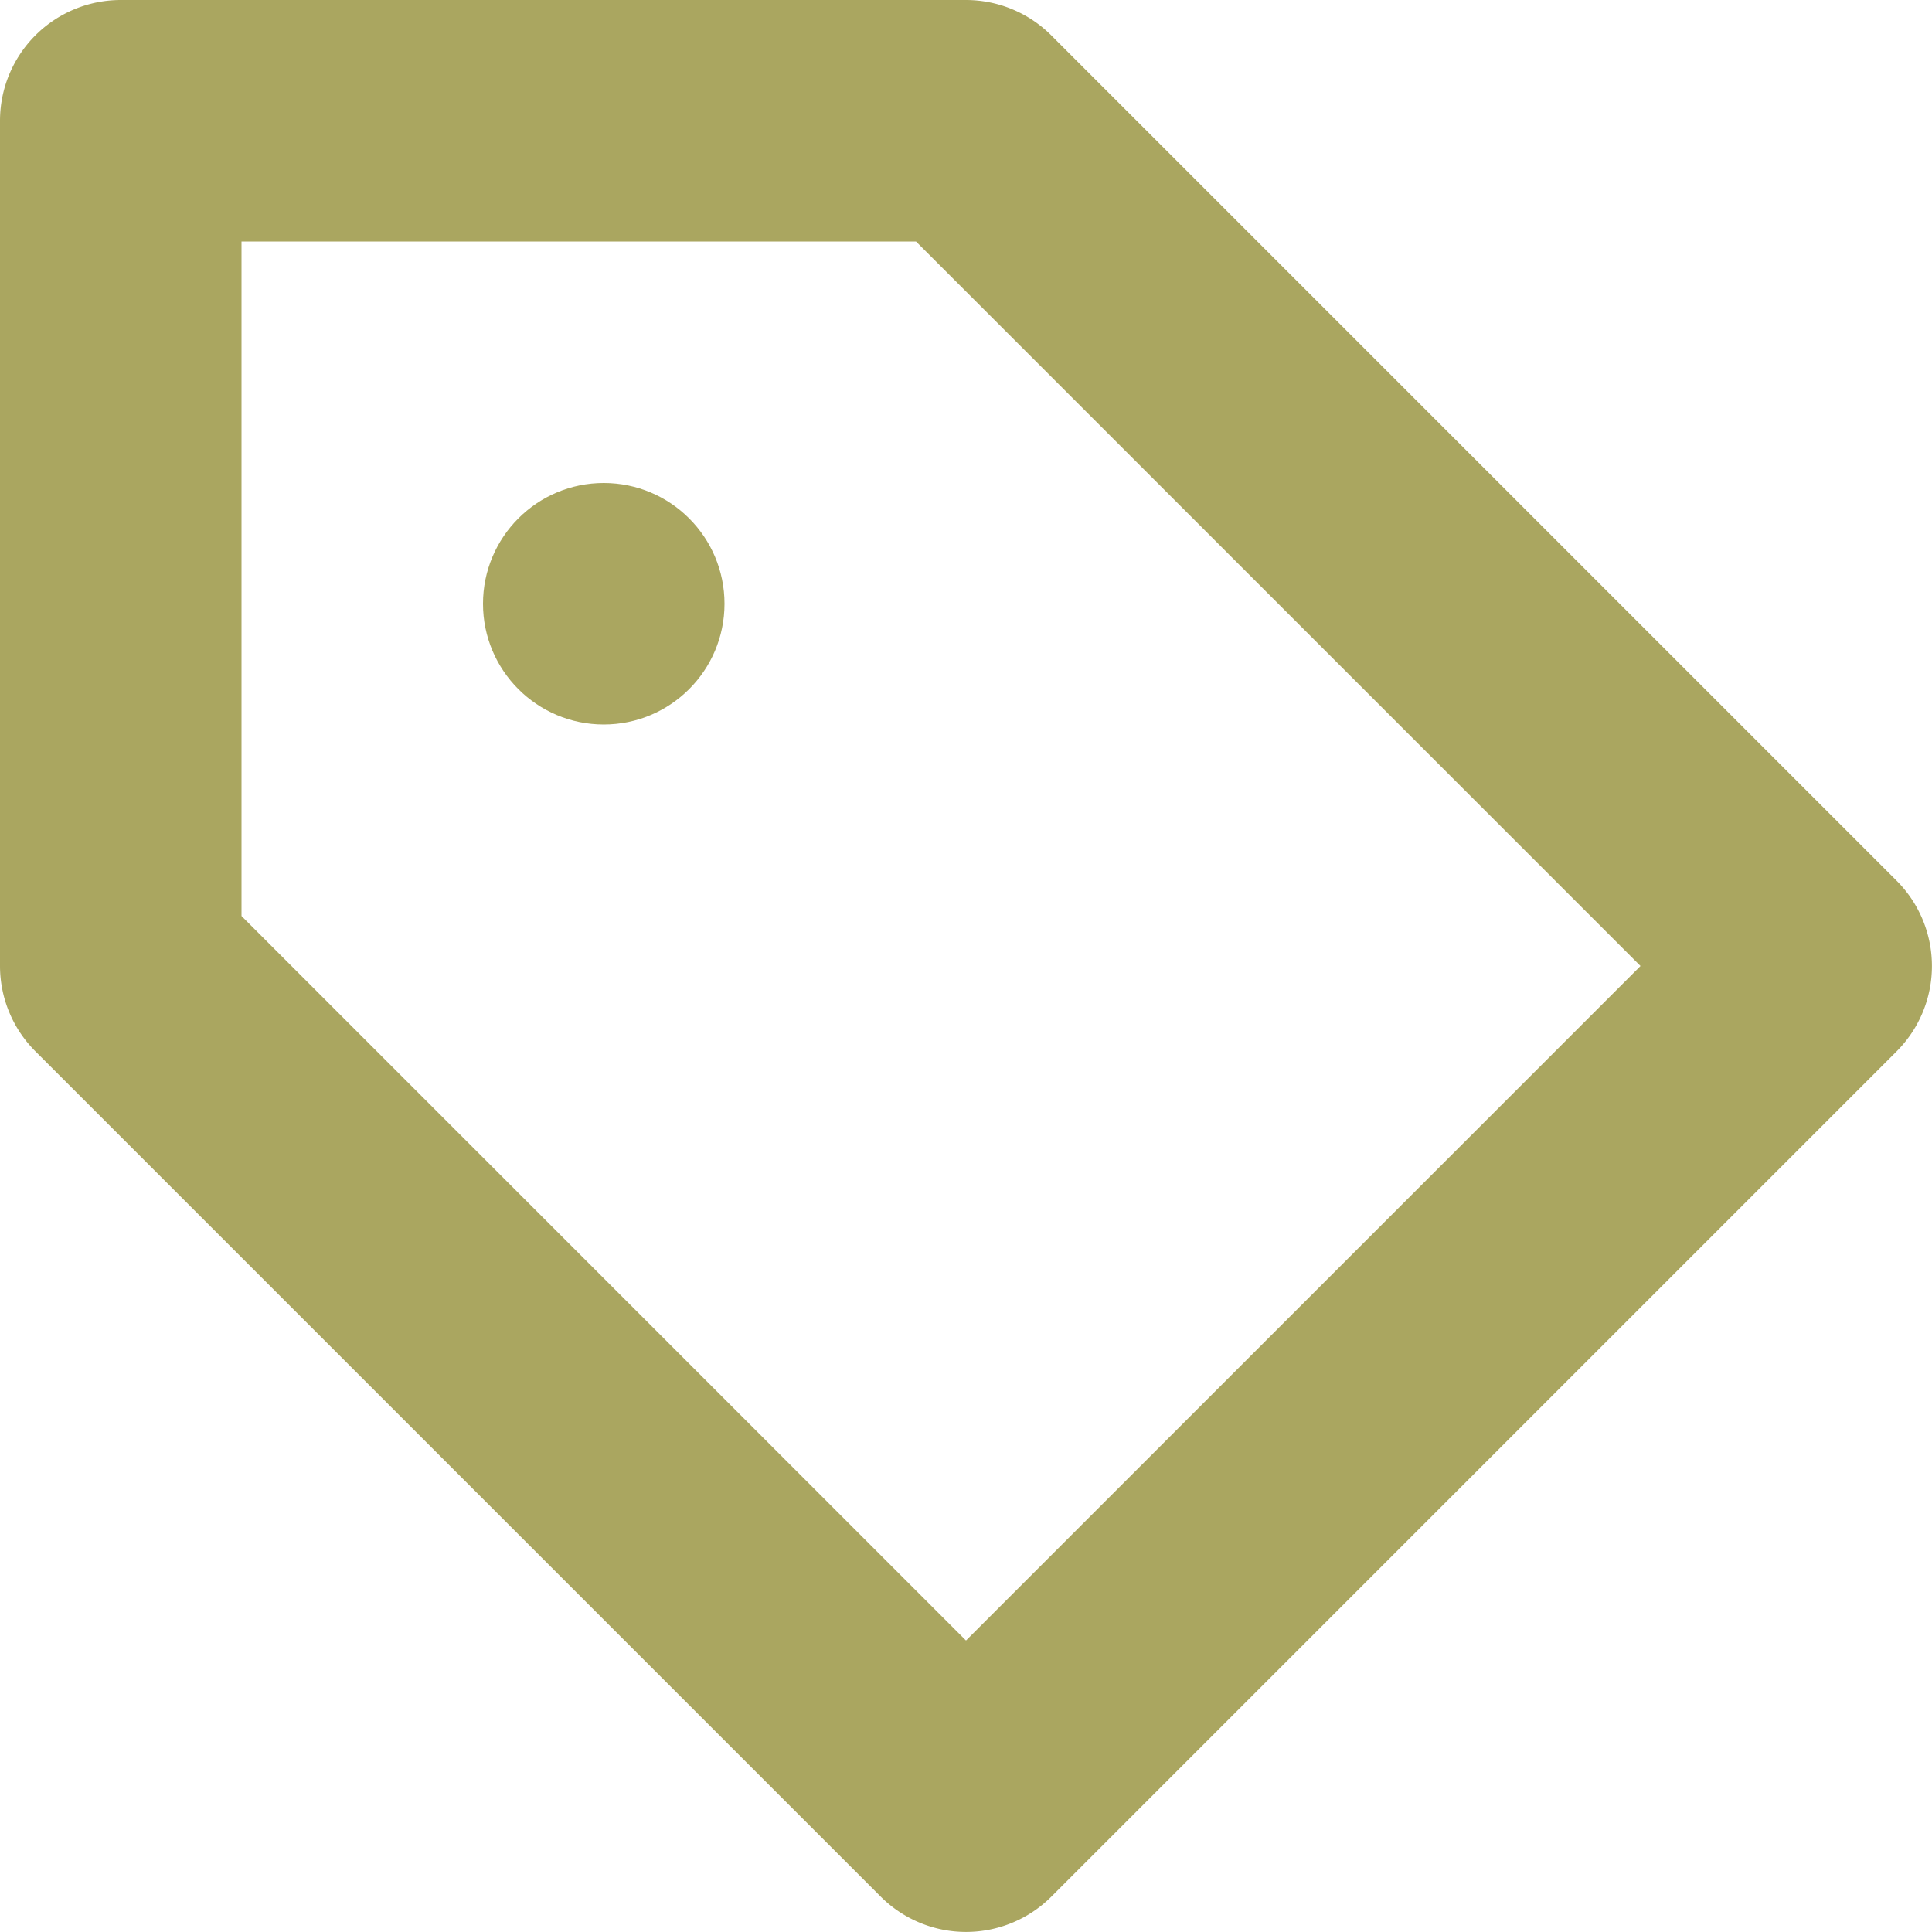 <svg xmlns="http://www.w3.org/2000/svg" viewBox="1522 1873 24 24"><defs><style>.a{fill:#aaa660;}</style></defs><g transform="translate(1522 1873)"><path class="a" d="M23.56,10.94,13.06.44A1.5,1.5,0,0,0,12,0H1.5A1.5,1.5,0,0,0,0,1.5V12a1.5,1.5,0,0,0,.44,1.06l10.5,10.5a1.5,1.5,0,0,0,2.121,0l10.5-10.5A1.5,1.5,0,0,0,23.56,10.94ZM12,20.379l-9-9V3h8.379l9,9Z"/><circle class="a" cx="1.5" cy="1.5" r="1.5" transform="translate(6 6)"/></g></svg>